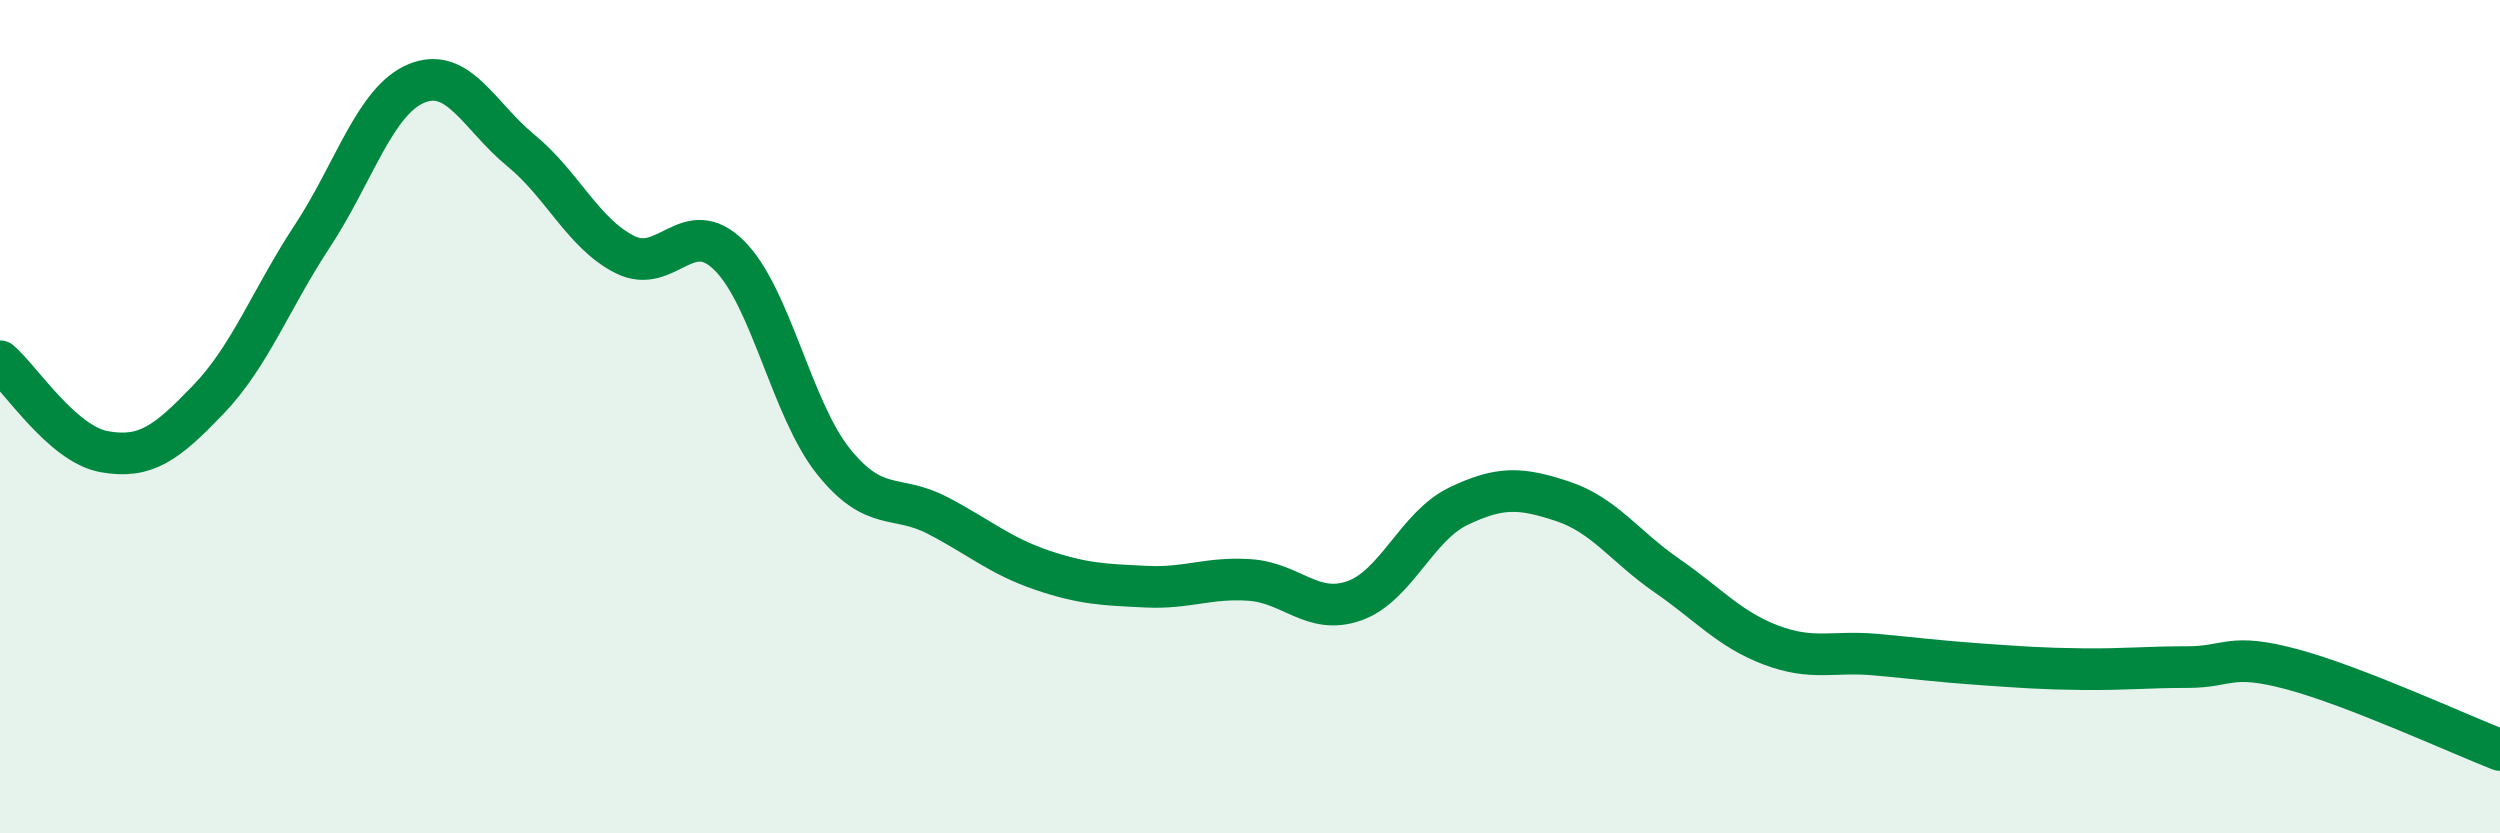 
    <svg width="60" height="20" viewBox="0 0 60 20" xmlns="http://www.w3.org/2000/svg">
      <path
        d="M 0,8.67 C 0.5,9.1 1.5,10.66 2.5,10.84 C 3.5,11.02 4,10.63 5,9.59 C 6,8.55 6.5,7.18 7.5,5.66 C 8.5,4.14 9,2.41 10,2 C 11,1.59 11.5,2.79 12.5,3.61 C 13.5,4.43 14,5.61 15,6.11 C 16,6.61 16.5,5.14 17.5,6.13 C 18.5,7.12 19,9.82 20,11.07 C 21,12.32 21.5,11.85 22.5,12.37 C 23.5,12.89 24,13.34 25,13.68 C 26,14.02 26.5,14.03 27.5,14.08 C 28.5,14.13 29,13.85 30,13.92 C 31,13.99 31.5,14.77 32.5,14.42 C 33.5,14.07 34,12.63 35,12.15 C 36,11.67 36.5,11.7 37.5,12.03 C 38.5,12.36 39,13.12 40,13.81 C 41,14.5 41.5,15.1 42.5,15.48 C 43.5,15.86 44,15.62 45,15.71 C 46,15.8 46.5,15.87 47.5,15.94 C 48.5,16.01 49,16.05 50,16.06 C 51,16.07 51.5,16.01 52.5,16.01 C 53.5,16.01 53.5,15.66 55,16.06 C 56.5,16.46 59,17.61 60,18L60 20L0 20Z"
        fill="#008740"
        opacity="0.1"
        stroke-linecap="round"
        stroke-linejoin="round"
      />
      <path
        d="M 0,8.67 C 0.5,9.1 1.5,10.66 2.5,10.84 C 3.5,11.02 4,10.63 5,9.59 C 6,8.55 6.5,7.18 7.5,5.66 C 8.5,4.14 9,2.41 10,2 C 11,1.59 11.5,2.79 12.5,3.61 C 13.5,4.43 14,5.61 15,6.11 C 16,6.61 16.5,5.14 17.5,6.13 C 18.5,7.12 19,9.82 20,11.07 C 21,12.32 21.5,11.85 22.5,12.37 C 23.5,12.89 24,13.34 25,13.68 C 26,14.02 26.5,14.03 27.5,14.08 C 28.5,14.13 29,13.85 30,13.92 C 31,13.99 31.5,14.77 32.5,14.42 C 33.5,14.07 34,12.63 35,12.15 C 36,11.67 36.5,11.7 37.5,12.03 C 38.5,12.36 39,13.12 40,13.81 C 41,14.5 41.5,15.1 42.5,15.48 C 43.5,15.86 44,15.62 45,15.71 C 46,15.8 46.5,15.87 47.5,15.94 C 48.5,16.01 49,16.05 50,16.06 C 51,16.07 51.5,16.01 52.5,16.01 C 53.5,16.01 53.5,15.66 55,16.06 C 56.5,16.46 59,17.61 60,18"
        stroke="#008740"
        stroke-width="1"
        fill="none"
        stroke-linecap="round"
        stroke-linejoin="round"
      />
    </svg>
  